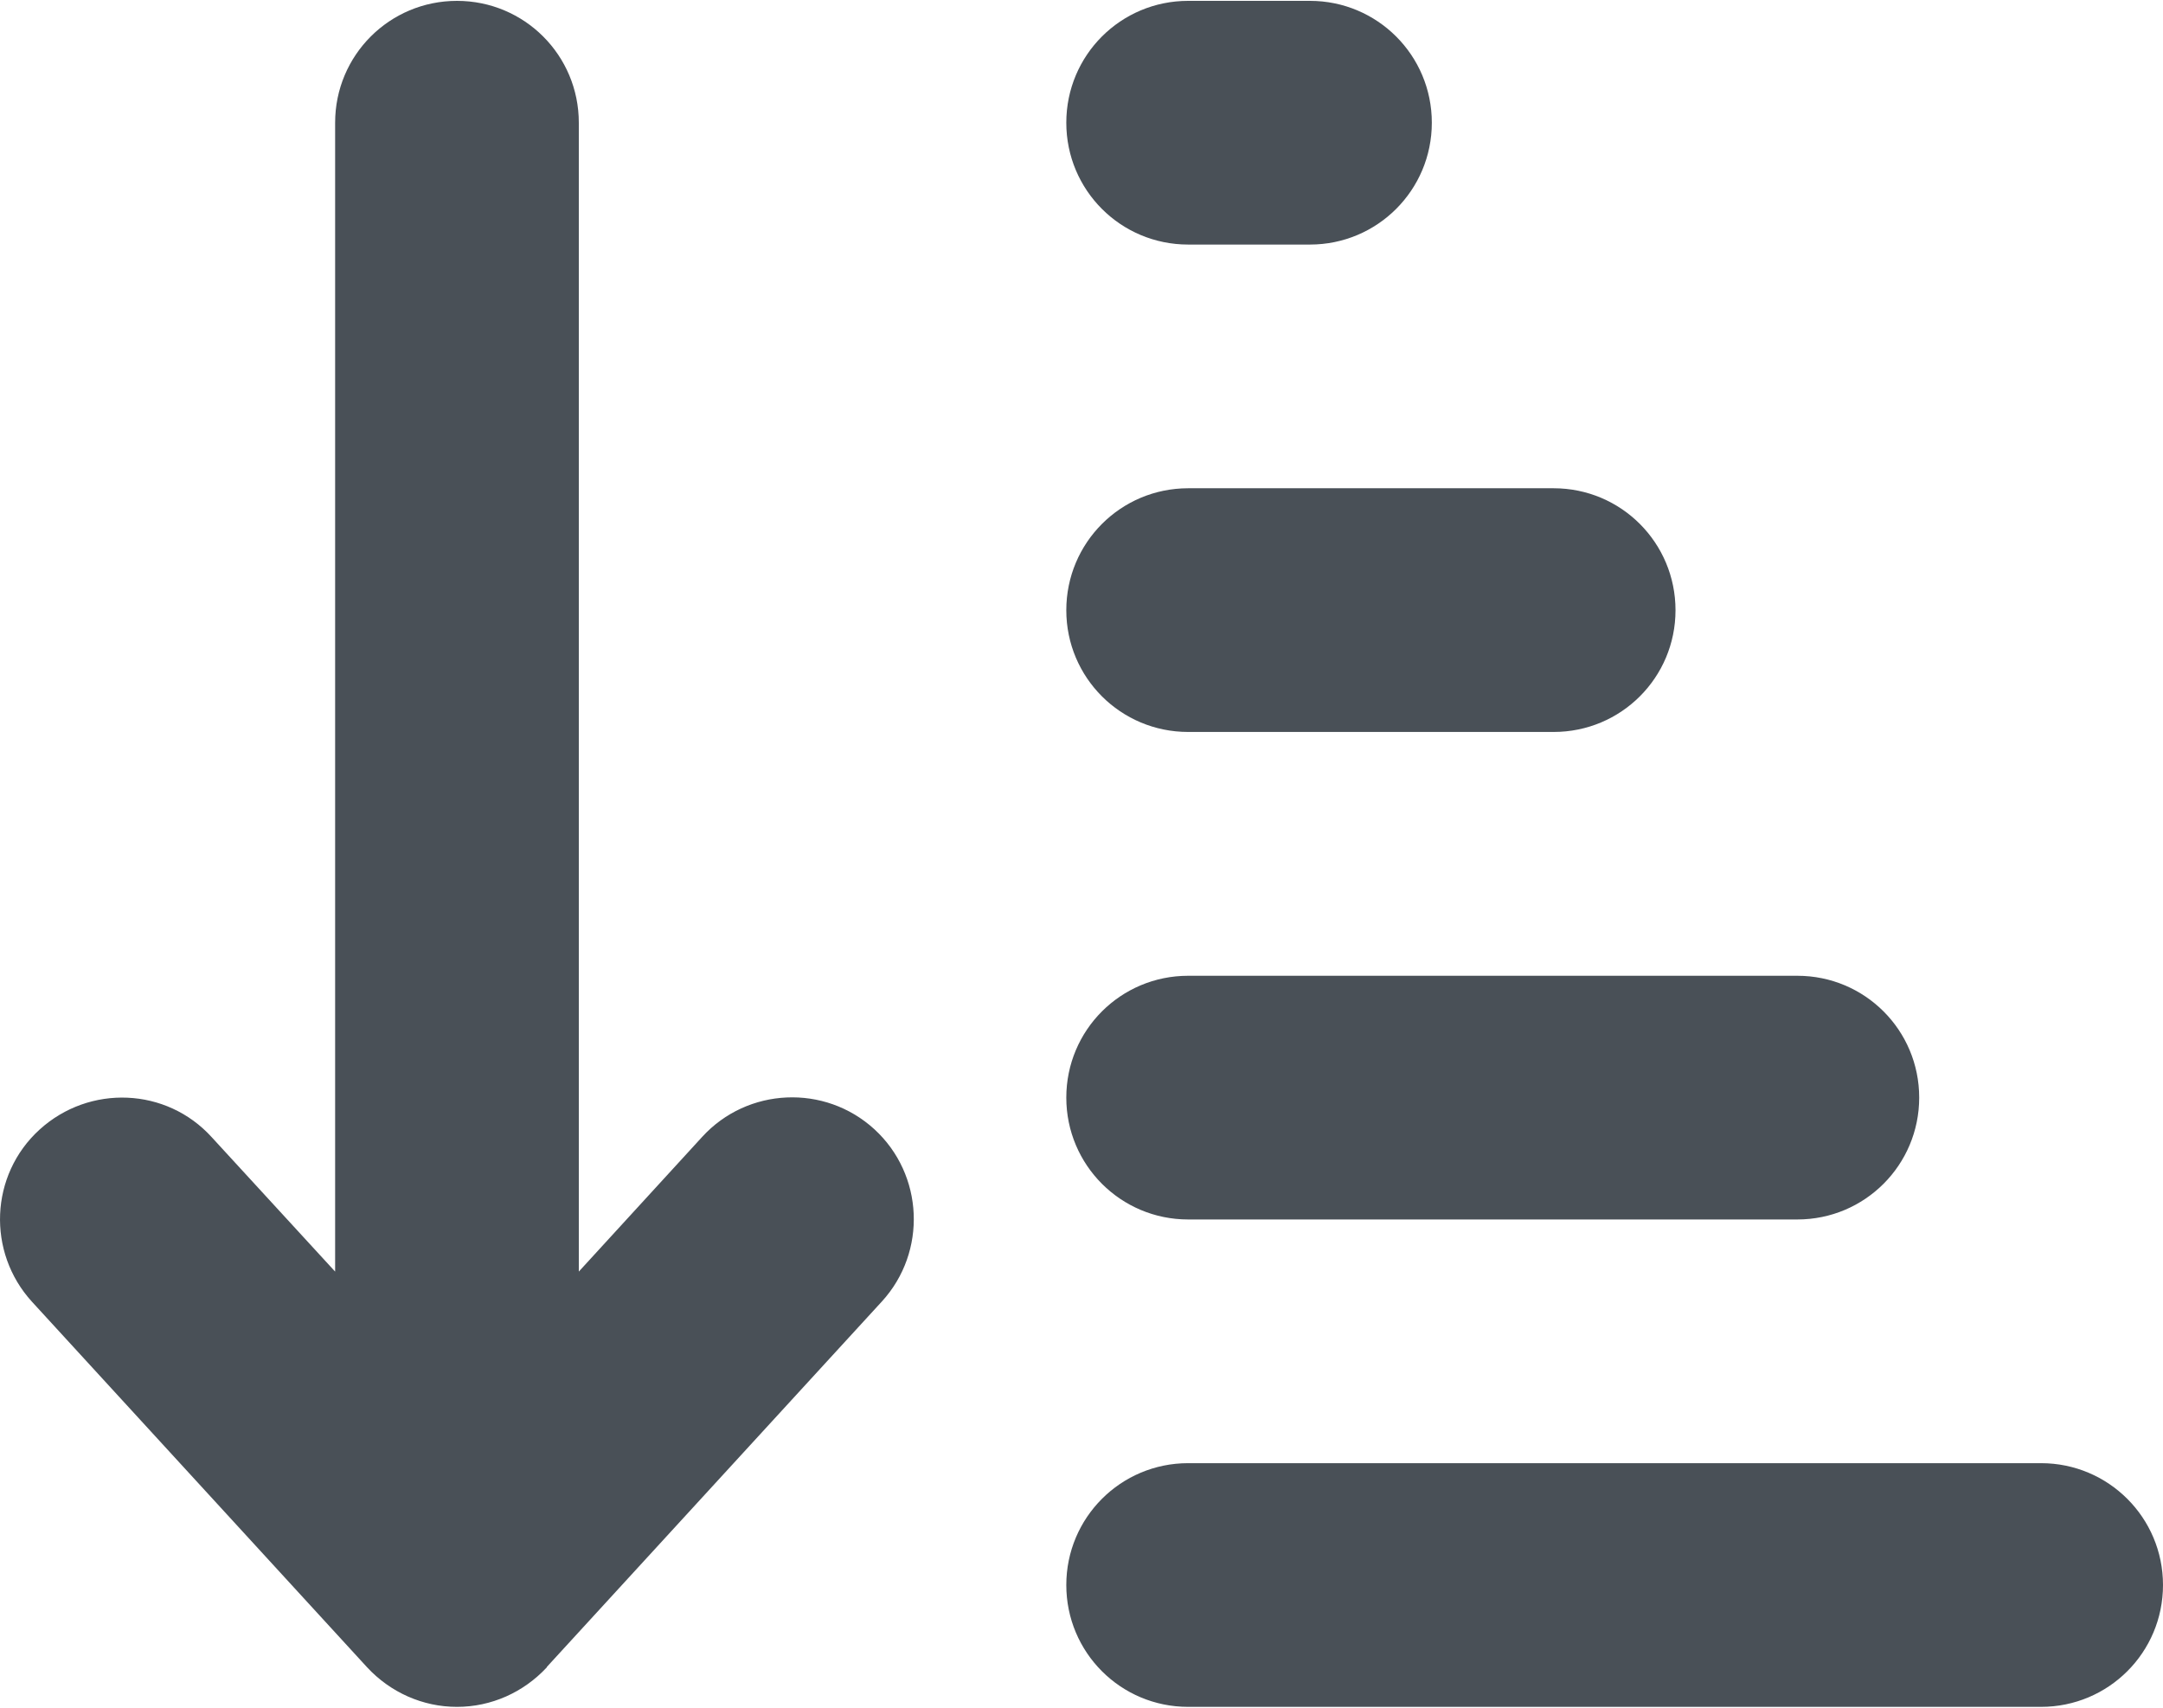 <?xml version="1.0" encoding="UTF-8"?>
<!DOCTYPE svg PUBLIC "-//W3C//DTD SVG 1.1//EN" "http://www.w3.org/Graphics/SVG/1.1/DTD/svg11.dtd">
<!-- Creator: CorelDRAW 2017 -->
<svg xmlns="http://www.w3.org/2000/svg" xml:space="preserve" width="19px" height="15px" version="1.1" style="shape-rendering:geometricPrecision; text-rendering:geometricPrecision; image-rendering:optimizeQuality; fill-rule:evenodd; clip-rule:evenodd"
viewBox="0 0 17.93 14.141"
 xmlns:xlink="http://www.w3.org/1999/xlink">
 <defs>
  <style type="text/css">
   <![CDATA[
    .fil0 {fill:#495057}
   ]]>
  </style>
 </defs>
 <g id="Слой_x0020_1">
  <path class="fil0" d="M4.533 13.813c-0.193,0.208 -0.461,0.328 -0.745,0.328 -0.284,0 -0.552,-0.12 -0.745,-0.328l-2.778 -3.03c-0.375,-0.411 -0.35,-1.051 0.063,-1.427 0.414,-0.376 1.052,-0.35 1.427,0.063l1.023 1.114 0 -9.523c0,-0.559 0.451,-1.01 1.01,-1.01 0.559,0 1.01,0.451 1.01,1.01l0 9.523 1.023 -1.117c0.375,-0.41 1.016,-0.439 1.427,-0.063 0.41,0.376 0.438,1.016 0.063,1.427l-2.778 3.03 0 0.003zm5.316 -13.813l1.01 0c0.558,0 1.01,0.451 1.01,1.01 0,0.559 -0.452,1.01 -1.01,1.01l-1.01 0c-0.559,0 -1.01,-0.451 -1.01,-1.01 0,-0.559 0.451,-1.01 1.01,-1.01zm0 4.04l3.03 0c0.559,0 1.01,0.452 1.01,1.011 0,0.558 -0.451,1.009 -1.01,1.009l-3.03 0c-0.559,0 -1.01,-0.451 -1.01,-1.009 0,-0.559 0.451,-1.011 1.01,-1.011zm0 4.041l5.05 0c0.559,0 1.01,0.451 1.01,1.01 0,0.558 -0.451,1.01 -1.01,1.01l-5.05 0c-0.559,0 -1.01,-0.452 -1.01,-1.01 0,-0.559 0.451,-1.01 1.01,-1.01zm0 4.04l7.07 0c0.559,0 1.011,0.452 1.011,1.01 0,0.559 -0.452,1.01 -1.011,1.01l-7.07 0c-0.559,0 -1.01,-0.451 -1.01,-1.01 0,-0.558 0.451,-1.01 1.01,-1.01z"/>
 </g>
</svg>
